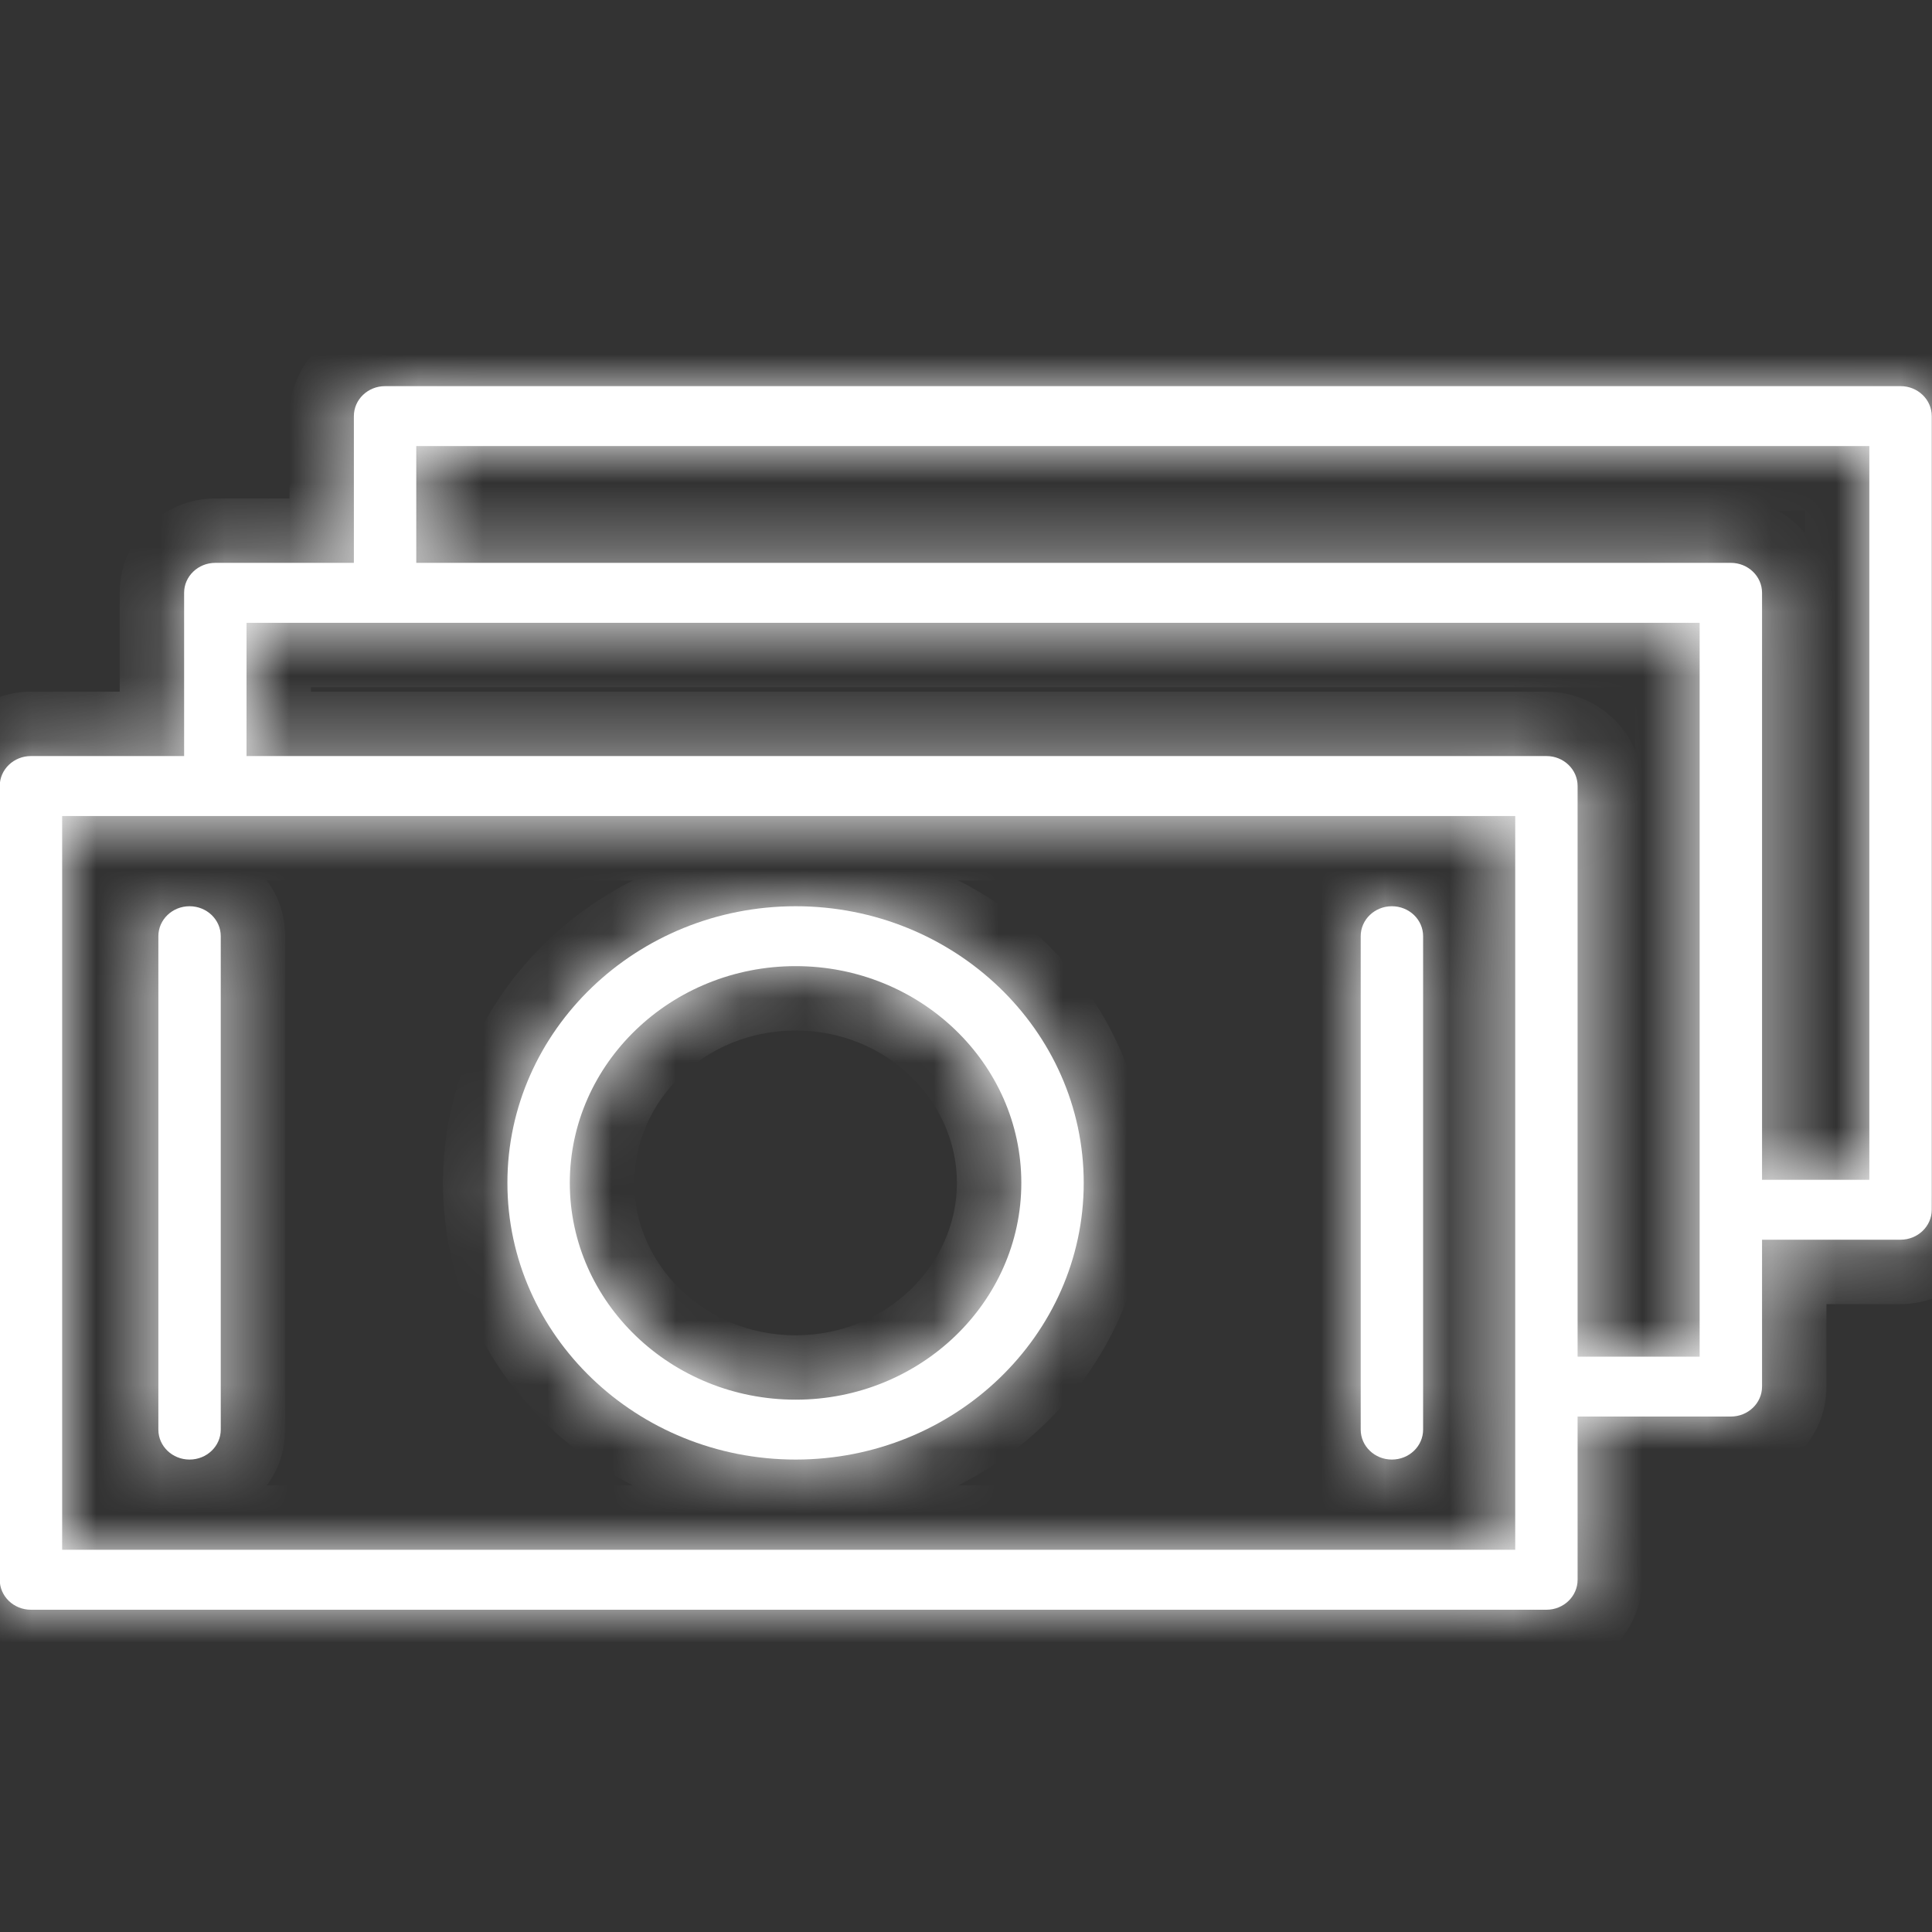 <svg xmlns="http://www.w3.org/2000/svg" width="30" height="30" viewBox="0 0 30 30" fill="none"><rect x="0" y="0" width="30" height="30" fill="#333333" stroke="none"/><mask id="path-1-inside-1_257_1585" fill="white"><path d="M12.355 14.072C9.887 14.072 7.879 15.999 7.879 18.368C7.879 20.737 9.887 22.664 12.355 22.664C14.821 22.664 16.828 20.737 16.828 18.368C16.828 15.999 14.821 14.072 12.355 14.072ZM12.355 21.734C10.421 21.734 8.848 20.224 8.848 18.368C8.848 16.512 10.421 15.002 12.355 15.002C14.287 15.002 15.859 16.512 15.859 18.368C15.859 20.224 14.287 21.734 12.355 21.734Z"></path><path d="M2.943 14.072C2.676 14.072 2.459 14.28 2.459 14.537V22.199C2.459 22.456 2.676 22.664 2.943 22.664C3.211 22.664 3.428 22.456 3.428 22.199V14.537C3.428 14.28 3.211 14.072 2.943 14.072Z"></path><path d="M21.613 14.072C21.346 14.072 21.129 14.28 21.129 14.537V22.199C21.129 22.456 21.346 22.664 21.613 22.664C21.881 22.664 22.098 22.456 22.098 22.199V14.537C22.098 14.28 21.881 14.072 21.613 14.072Z"></path><path d="M29.512 5.996H5.979C5.712 5.996 5.495 6.204 5.495 6.461V8.74H3.344C3.076 8.74 2.859 8.948 2.859 9.205V11.74H0.481C0.213 11.74 -0.004 11.948 -0.004 12.205V24.53C-0.004 24.788 0.213 24.996 0.481 24.996H24.013C24.28 24.996 24.497 24.788 24.497 24.53V21.996H26.876C27.144 21.996 27.361 21.788 27.361 21.53V19.25H29.512C29.779 19.25 29.996 19.042 29.996 18.785V6.461C29.996 6.204 29.779 5.996 29.512 5.996ZM23.528 24.065H0.965V12.671H23.528V24.065ZM24.497 21.066V12.205C24.497 11.948 24.28 11.74 24.013 11.74H3.828V9.671H26.392V21.066H24.497ZM29.027 18.32H27.361V9.205C27.361 8.948 27.144 8.74 26.876 8.74H6.464V6.926H29.027V18.32Z"></path></mask><path d="M12.355 14.072C9.887 14.072 7.879 15.999 7.879 18.368C7.879 20.737 9.887 22.664 12.355 22.664C14.821 22.664 16.828 20.737 16.828 18.368C16.828 15.999 14.821 14.072 12.355 14.072ZM12.355 21.734C10.421 21.734 8.848 20.224 8.848 18.368C8.848 16.512 10.421 15.002 12.355 15.002C14.287 15.002 15.859 16.512 15.859 18.368C15.859 20.224 14.287 21.734 12.355 21.734Z" fill="white"></path><path d="M2.943 14.072C2.676 14.072 2.459 14.28 2.459 14.537V22.199C2.459 22.456 2.676 22.664 2.943 22.664C3.211 22.664 3.428 22.456 3.428 22.199V14.537C3.428 14.28 3.211 14.072 2.943 14.072Z" fill="white"></path><path d="M21.613 14.072C21.346 14.072 21.129 14.28 21.129 14.537V22.199C21.129 22.456 21.346 22.664 21.613 22.664C21.881 22.664 22.098 22.456 22.098 22.199V14.537C22.098 14.28 21.881 14.072 21.613 14.072Z" fill="white"></path><path d="M29.512 5.996H5.979C5.712 5.996 5.495 6.204 5.495 6.461V8.74H3.344C3.076 8.74 2.859 8.948 2.859 9.205V11.74H0.481C0.213 11.74 -0.004 11.948 -0.004 12.205V24.53C-0.004 24.788 0.213 24.996 0.481 24.996H24.013C24.28 24.996 24.497 24.788 24.497 24.53V21.996H26.876C27.144 21.996 27.361 21.788 27.361 21.53V19.25H29.512C29.779 19.25 29.996 19.042 29.996 18.785V6.461C29.996 6.204 29.779 5.996 29.512 5.996ZM23.528 24.065H0.965V12.671H23.528V24.065ZM24.497 21.066V12.205C24.497 11.948 24.28 11.74 24.013 11.74H3.828V9.671H26.392V21.066H24.497ZM29.027 18.32H27.361V9.205C27.361 8.948 27.144 8.74 26.876 8.74H6.464V6.926H29.027V18.32Z" fill="white"></path><path d="M16.828 18.368H17.828V18.368L16.828 18.368ZM15.859 18.368L16.859 18.368V18.368H15.859ZM5.495 8.74V9.74H6.495V8.74H5.495ZM2.859 11.74V12.74H3.859V11.74H2.859ZM24.497 21.996V20.996H23.497V21.996H24.497ZM27.361 19.25V18.25H26.361V19.25H27.361ZM23.528 24.065V25.065H24.528V24.065H23.528ZM0.965 24.065H-0.035V25.065H0.965V24.065ZM0.965 12.671V11.671H-0.035V12.671H0.965ZM23.528 12.671H24.528V11.671H23.528V12.671ZM24.497 21.066H23.497V22.066H24.497V21.066ZM3.828 11.74H2.828V12.74H3.828V11.74ZM3.828 9.671V8.671H2.828V9.671H3.828ZM26.392 9.671H27.392V8.671H26.392V9.671ZM26.392 21.066V22.066H27.392V21.066H26.392ZM29.027 18.32V19.32H30.027V18.32H29.027ZM27.361 18.32H26.361V19.32H27.361V18.32ZM6.464 8.74H5.464V9.74H6.464V8.74ZM6.464 6.926V5.926H5.464V6.926H6.464ZM29.027 6.926H30.027V5.926H29.027V6.926ZM12.355 13.072C9.373 13.072 6.879 15.409 6.879 18.368H8.879C8.879 16.589 10.4 15.072 12.355 15.072V13.072ZM6.879 18.368C6.879 21.327 9.373 23.664 12.355 23.664V21.664C10.4 21.664 8.879 20.147 8.879 18.368H6.879ZM12.355 23.664C15.335 23.664 17.828 21.327 17.828 18.368H15.828C15.828 20.147 14.307 21.664 12.355 21.664V23.664ZM17.828 18.368C17.828 15.409 15.335 13.072 12.355 13.072V15.072C14.307 15.072 15.828 16.589 15.828 18.368L17.828 18.368ZM12.355 20.734C10.934 20.734 9.848 19.634 9.848 18.368H7.848C7.848 20.814 9.908 22.734 12.355 22.734V20.734ZM9.848 18.368C9.848 17.103 10.935 16.002 12.355 16.002V14.002C9.908 14.002 7.848 15.922 7.848 18.368H9.848ZM12.355 16.002C13.773 16.002 14.859 17.102 14.859 18.368H16.859C16.859 15.922 14.801 14.002 12.355 14.002V16.002ZM14.859 18.368C14.859 19.634 13.773 20.734 12.355 20.734V22.734C14.801 22.734 16.859 20.814 16.859 18.368L14.859 18.368ZM2.943 13.072C2.162 13.072 1.459 13.69 1.459 14.537H3.459C3.459 14.87 3.189 15.072 2.943 15.072V13.072ZM1.459 14.537V22.199H3.459V14.537H1.459ZM1.459 22.199C1.459 23.047 2.162 23.664 2.943 23.664V21.664C3.189 21.664 3.459 21.866 3.459 22.199H1.459ZM2.943 23.664C3.725 23.664 4.428 23.047 4.428 22.199H2.428C2.428 21.866 2.697 21.664 2.943 21.664V23.664ZM4.428 22.199V14.537H2.428V22.199H4.428ZM4.428 14.537C4.428 13.69 3.725 13.072 2.943 13.072V15.072C2.697 15.072 2.428 14.87 2.428 14.537H4.428ZM21.613 13.072C20.832 13.072 20.129 13.69 20.129 14.537H22.129C22.129 14.87 21.859 15.072 21.613 15.072V13.072ZM20.129 14.537V22.199H22.129V14.537H20.129ZM20.129 22.199C20.129 23.047 20.832 23.664 21.613 23.664V21.664C21.859 21.664 22.129 21.866 22.129 22.199H20.129ZM21.613 23.664C22.395 23.664 23.098 23.047 23.098 22.199H21.098C21.098 21.866 21.368 21.664 21.613 21.664V23.664ZM23.098 22.199V14.537H21.098V22.199H23.098ZM23.098 14.537C23.098 13.69 22.395 13.072 21.613 13.072V15.072C21.367 15.072 21.098 14.87 21.098 14.537H23.098ZM29.512 4.996H5.979V6.996H29.512V4.996ZM5.979 4.996C5.198 4.996 4.495 5.614 4.495 6.461H6.495C6.495 6.794 6.225 6.996 5.979 6.996V4.996ZM4.495 6.461V8.74H6.495V6.461H4.495ZM5.495 7.74H3.344V9.74H5.495V7.74ZM3.344 7.74C2.562 7.74 1.859 8.358 1.859 9.205H3.859C3.859 9.538 3.59 9.74 3.344 9.74V7.74ZM1.859 9.205V11.74H3.859V9.205H1.859ZM2.859 10.74H0.481V12.74H2.859V10.74ZM0.481 10.74C-0.301 10.74 -1.004 11.358 -1.004 12.205H0.996C0.996 12.538 0.726 12.74 0.481 12.74V10.74ZM-1.004 12.205V24.53H0.996V12.205H-1.004ZM-1.004 24.53C-1.004 25.378 -0.301 25.996 0.481 25.996V23.996C0.726 23.996 0.996 24.197 0.996 24.53H-1.004ZM0.481 25.996H24.013V23.996H0.481V25.996ZM24.013 25.996C24.794 25.996 25.497 25.378 25.497 24.53H23.497C23.497 24.197 23.767 23.996 24.013 23.996V25.996ZM25.497 24.53V21.996H23.497V24.53H25.497ZM24.497 22.996H26.876V20.996H24.497V22.996ZM26.876 22.996C27.657 22.996 28.361 22.378 28.361 21.53H26.361C26.361 21.197 26.63 20.996 26.876 20.996V22.996ZM28.361 21.53V19.25H26.361V21.53H28.361ZM27.361 20.25H29.512V18.25H27.361V20.25ZM29.512 20.25C30.293 20.25 30.996 19.632 30.996 18.785H28.996C28.996 18.452 29.266 18.25 29.512 18.25V20.25ZM30.996 18.785V6.461H28.996V18.785H30.996ZM30.996 6.461C30.996 5.613 30.292 4.996 29.512 4.996V6.996C29.266 6.996 28.996 6.795 28.996 6.461H30.996ZM23.528 23.065H0.965V25.065H23.528V23.065ZM1.965 24.065V12.671H-0.035V24.065H1.965ZM0.965 13.671H23.528V11.671H0.965V13.671ZM22.528 12.671V24.065H24.528V12.671H22.528ZM25.497 21.066V12.205H23.497V21.066H25.497ZM25.497 12.205C25.497 11.358 24.794 10.74 24.013 10.74V12.74C23.767 12.74 23.497 12.538 23.497 12.205H25.497ZM24.013 10.74H3.828V12.74H24.013V10.74ZM4.828 11.74V9.671H2.828V11.74H4.828ZM3.828 10.671H26.392V8.671H3.828V10.671ZM25.392 9.671V21.066H27.392V9.671H25.392ZM26.392 20.066H24.497V22.066H26.392V20.066ZM29.027 17.32H27.361V19.32H29.027V17.32ZM28.361 18.32V9.205H26.361V18.32H28.361ZM28.361 9.205C28.361 8.358 27.657 7.74 26.876 7.74V9.74C26.63 9.74 26.361 9.538 26.361 9.205H28.361ZM26.876 7.74H6.464V9.74H26.876V7.74ZM7.464 8.74V6.926H5.464V8.74H7.464ZM6.464 7.926H29.027V5.926H6.464V7.926ZM28.027 6.926V18.32H30.027V6.926H28.027Z" fill="white" mask="url(#path-1-inside-1_257_1585)"></path></svg>